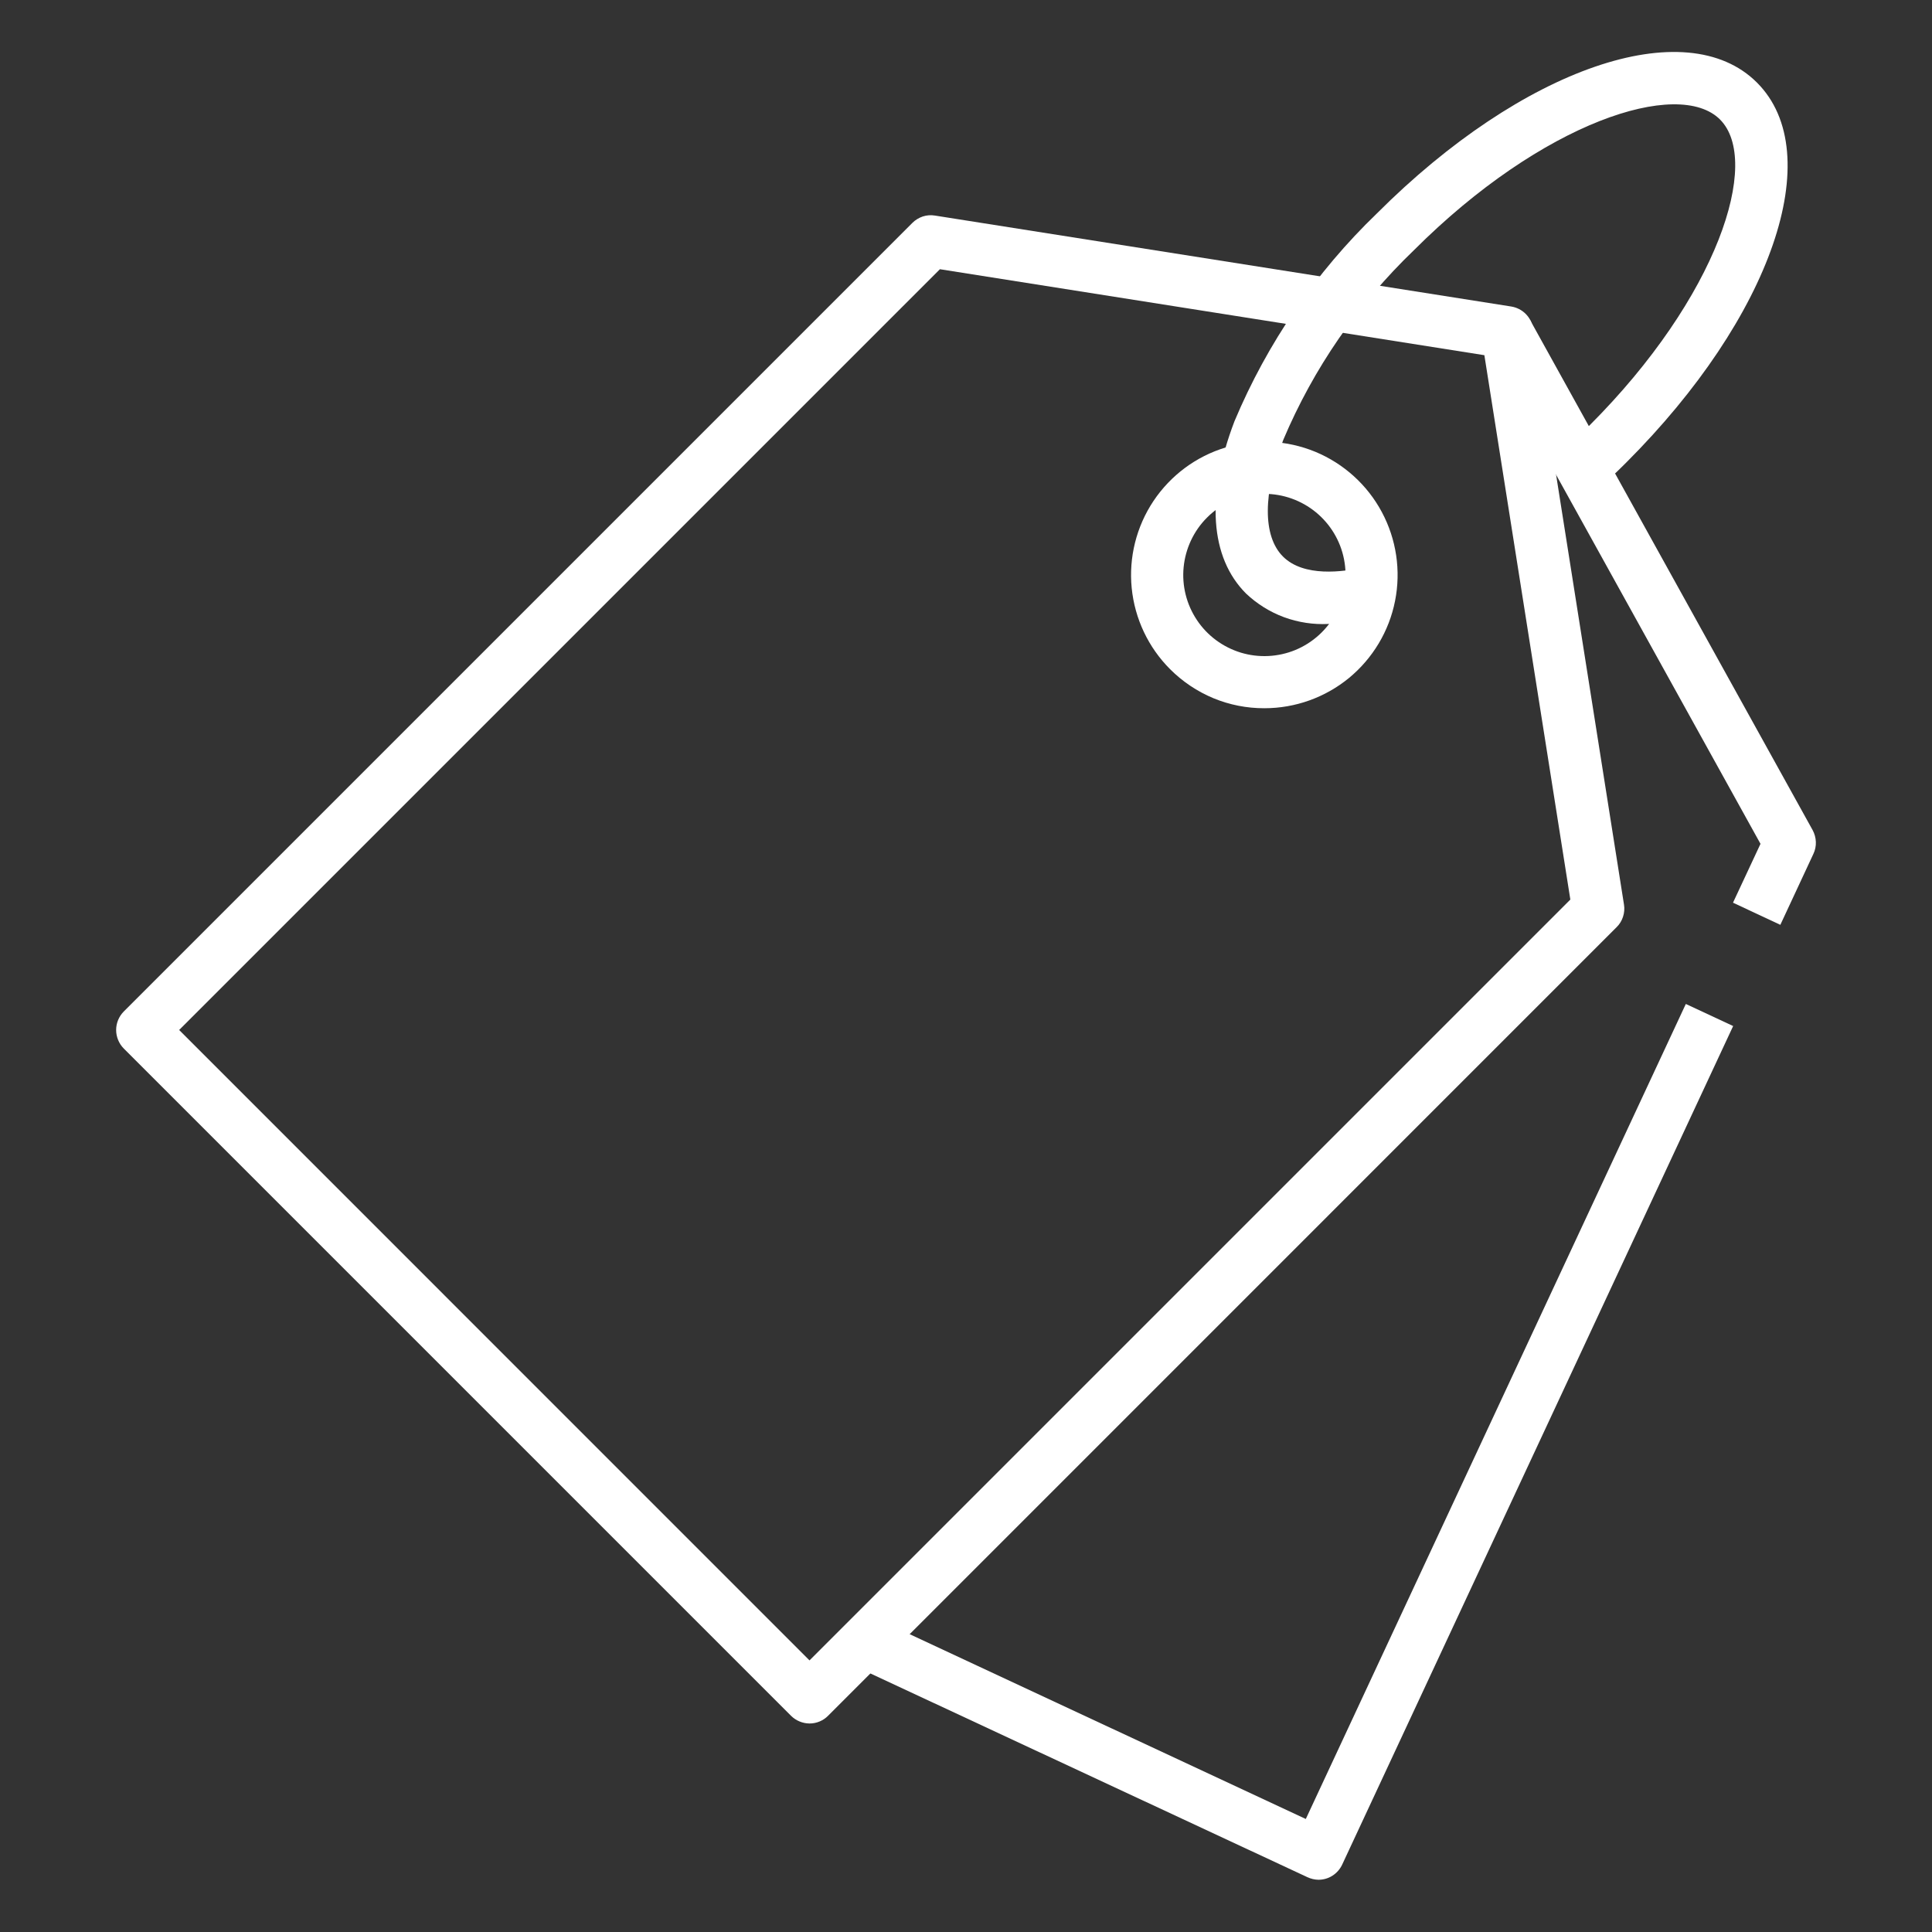<?xml version="1.0" encoding="UTF-8"?> <svg xmlns="http://www.w3.org/2000/svg" width="26" height="26" viewBox="0 0 26 26" fill="none"><rect x="0" y="0" width="26" height="26" fill="#333333" stroke="none"/> <path d="M10.894 23.194C10.988 23.194 11.077 23.157 11.143 23.091L21.756 12.477C21.796 12.438 21.825 12.39 21.842 12.337C21.859 12.284 21.864 12.229 21.855 12.174L20.63 4.418C20.619 4.344 20.584 4.276 20.532 4.224C20.479 4.171 20.411 4.137 20.338 4.125L12.582 2.901C12.527 2.892 12.472 2.896 12.419 2.913C12.366 2.931 12.318 2.96 12.279 2.999L1.665 13.613C1.6 13.679 1.563 13.768 1.563 13.861C1.563 13.954 1.6 14.044 1.665 14.11L10.646 23.091C10.712 23.156 10.801 23.193 10.894 23.194V23.194ZM21.133 12.106L10.894 22.345L2.411 13.861L12.649 3.623L19.976 4.78L21.133 12.106Z" fill="white"></path> <path d="M17.016 9.531C17.431 9.531 17.833 9.387 18.154 9.124C18.474 8.86 18.694 8.494 18.774 8.087C18.855 7.68 18.792 7.257 18.596 6.891C18.401 6.526 18.084 6.239 17.701 6.08C17.317 5.922 16.89 5.901 16.494 6.022C16.096 6.142 15.754 6.397 15.523 6.742C15.293 7.087 15.189 7.501 15.23 7.914C15.271 8.327 15.454 8.713 15.747 9.006C15.914 9.173 16.111 9.305 16.329 9.396C16.547 9.486 16.78 9.532 17.016 9.531V9.531ZM17.016 6.646C17.269 6.646 17.514 6.734 17.709 6.894C17.904 7.054 18.038 7.277 18.087 7.525C18.136 7.773 18.098 8.03 17.979 8.253C17.859 8.475 17.667 8.65 17.433 8.747C17.2 8.843 16.94 8.856 16.699 8.783C16.457 8.709 16.248 8.555 16.108 8.345C15.967 8.134 15.904 7.882 15.929 7.631C15.954 7.38 16.065 7.144 16.243 6.966C16.344 6.864 16.465 6.783 16.598 6.728C16.73 6.673 16.872 6.645 17.016 6.645V6.646Z" fill="white"></path> <path d="M23.959 12.446L24.404 11.491C24.428 11.441 24.439 11.385 24.437 11.33C24.435 11.275 24.42 11.22 24.394 11.172L20.589 4.303L19.974 4.643L23.692 11.356L23.322 12.148L23.959 12.446Z" fill="white"></path> <path d="M17.743 25.297C17.81 25.297 17.876 25.278 17.932 25.242C17.988 25.206 18.033 25.155 18.062 25.094L23.324 13.808L22.687 13.511L17.573 24.479L11.787 21.78L11.489 22.416L17.594 25.262C17.641 25.284 17.692 25.296 17.743 25.297V25.297Z" fill="white"></path> <path d="M17.876 8.397C18.093 8.395 18.309 8.368 18.519 8.318L18.362 7.633C18.073 7.699 17.546 7.769 17.266 7.49C16.992 7.216 16.994 6.644 17.27 5.919C17.676 4.958 18.274 4.091 19.026 3.369C20.759 1.636 22.589 1.05 23.147 1.608C23.706 2.167 23.12 3.998 21.387 5.729C21.27 5.845 21.153 5.957 21.035 6.064L21.507 6.585C21.634 6.47 21.759 6.351 21.884 6.226C23.844 4.267 24.601 2.068 23.645 1.112C22.689 0.155 20.489 0.912 18.53 2.872C17.707 3.664 17.055 4.616 16.613 5.669C16.227 6.678 16.283 7.502 16.769 7.988C16.916 8.127 17.09 8.236 17.28 8.306C17.471 8.376 17.673 8.407 17.876 8.397V8.397Z" fill="white"></path> </svg> 